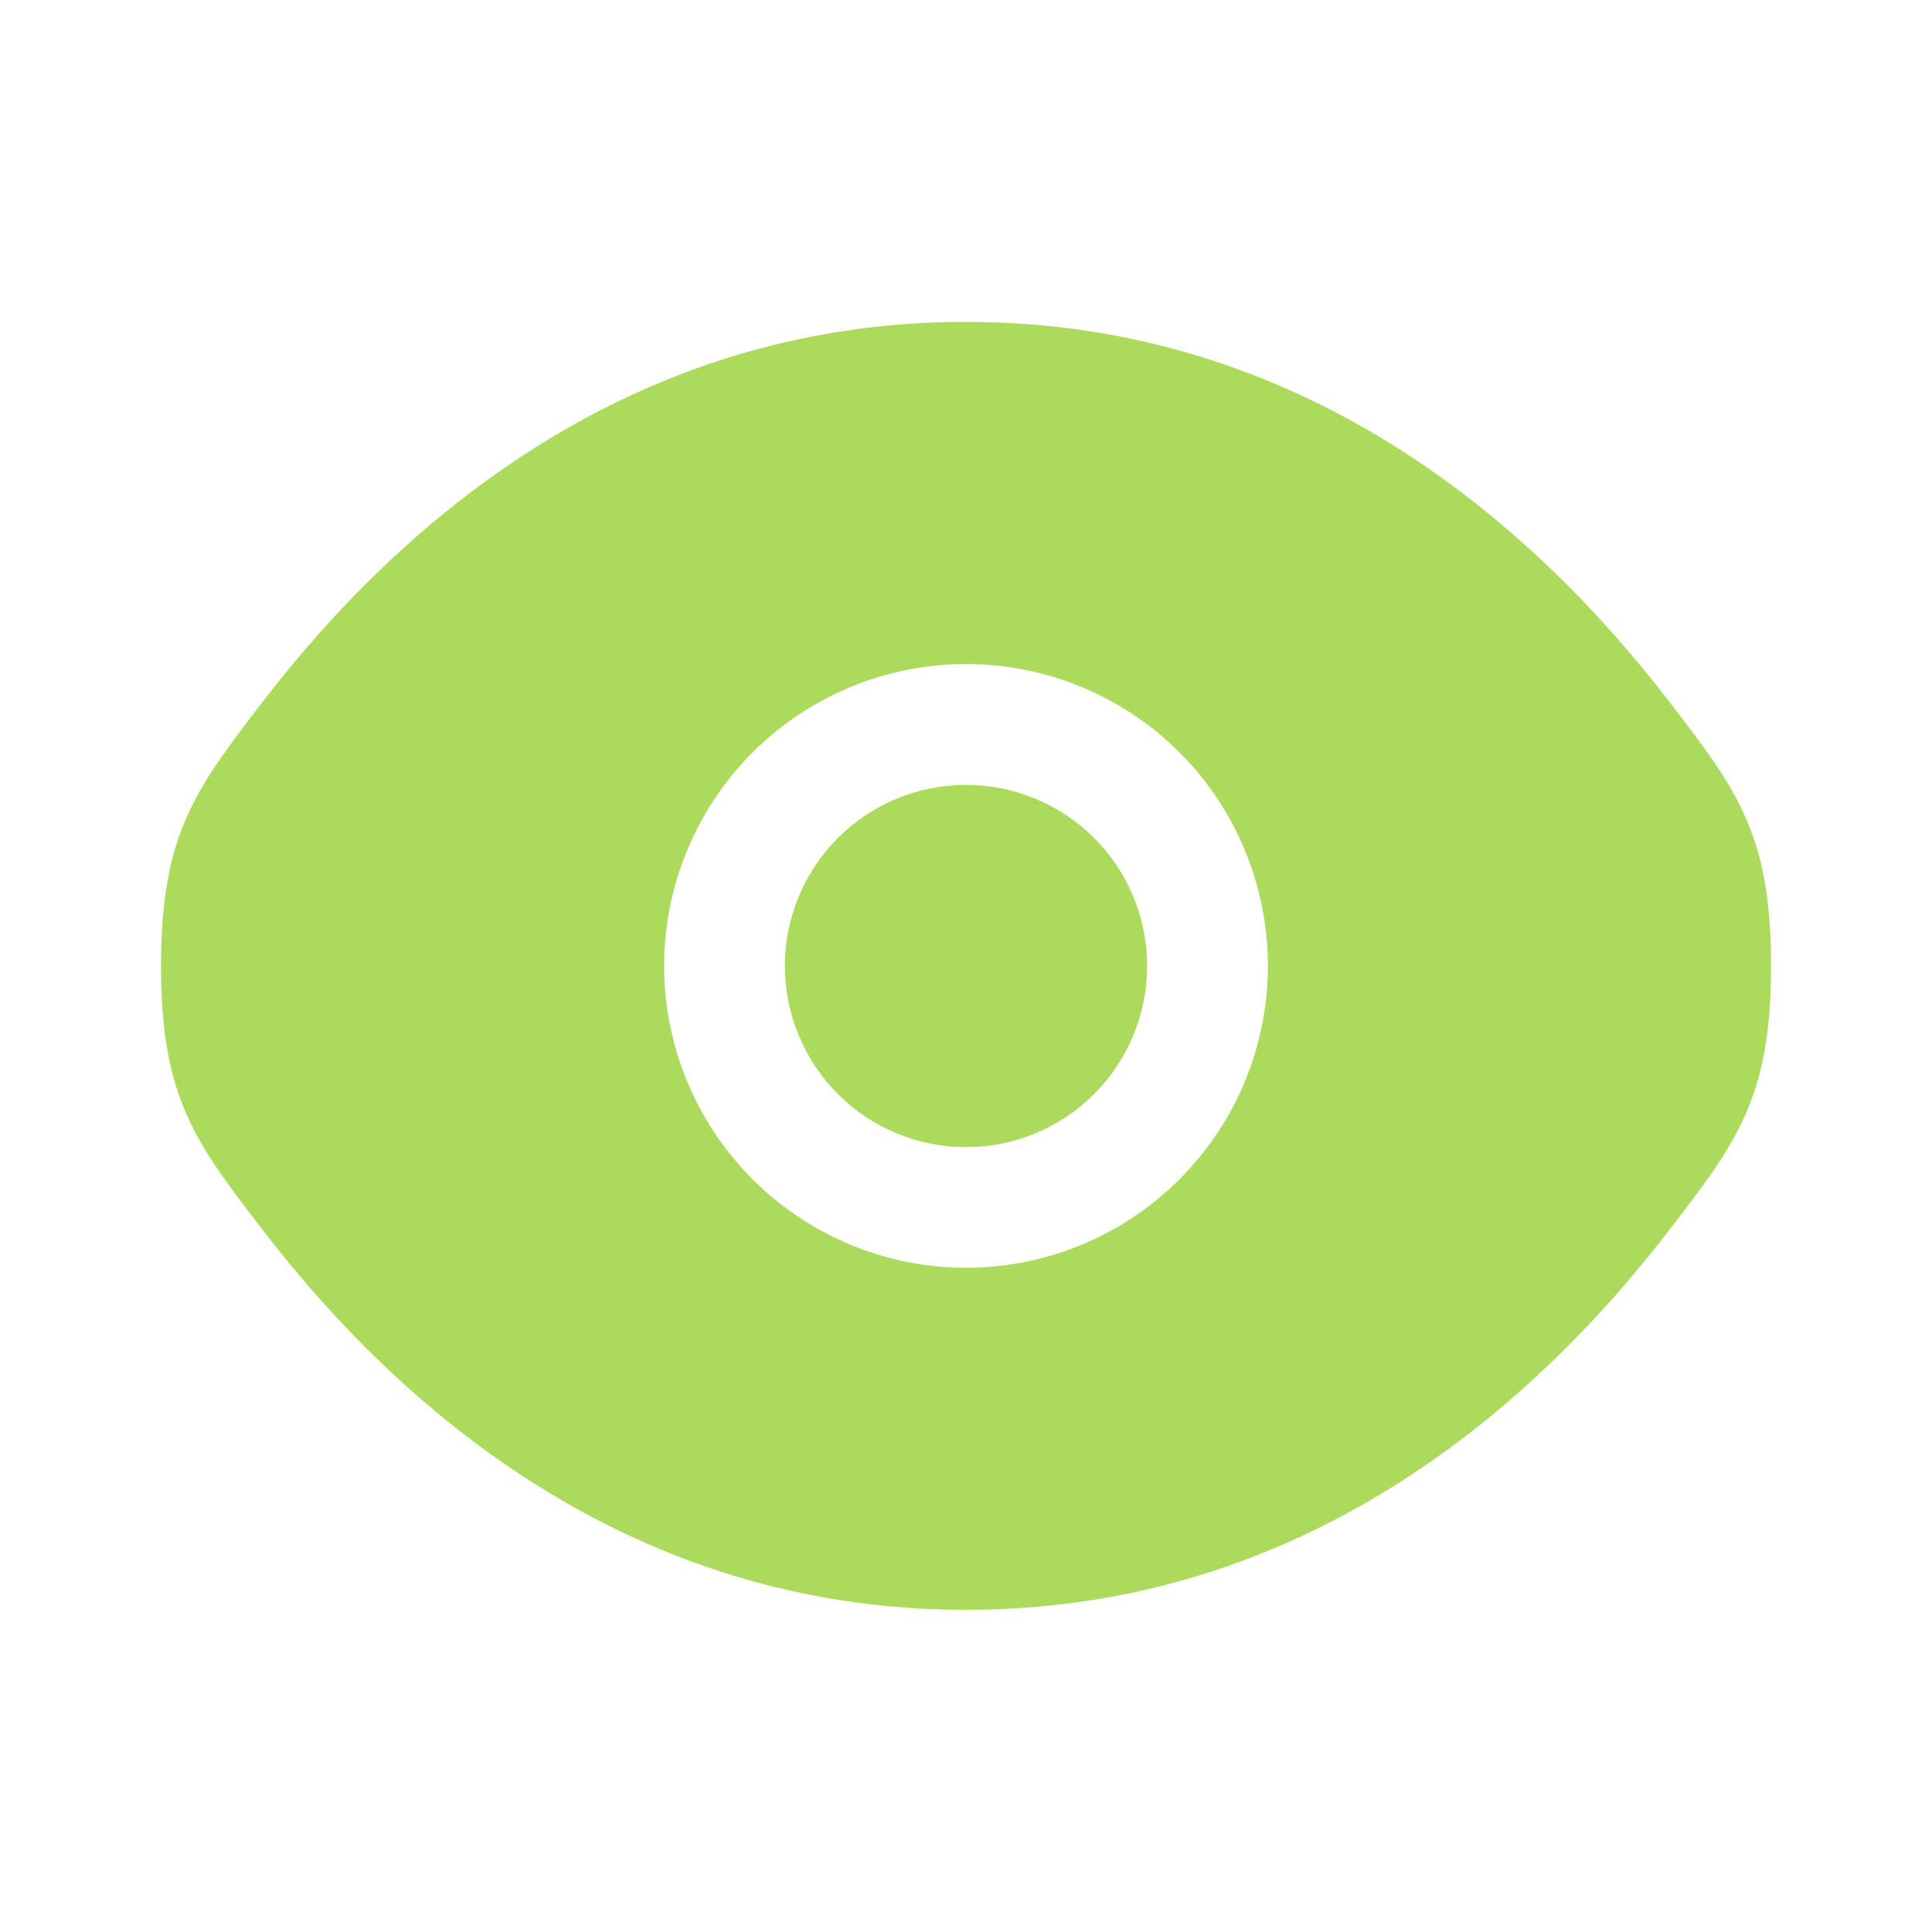 <svg width="20" height="20" viewBox="0 0 20 20" fill="none" xmlns="http://www.w3.org/2000/svg">
<path d="M8.125 10C8.125 9.503 8.323 9.026 8.674 8.674C9.026 8.323 9.503 8.125 10 8.125C10.497 8.125 10.974 8.323 11.326 8.674C11.678 9.026 11.875 9.503 11.875 10C11.875 10.497 11.678 10.974 11.326 11.326C10.974 11.678 10.497 11.875 10 11.875C9.503 11.875 9.026 11.678 8.674 11.326C8.323 10.974 8.125 10.497 8.125 10Z" fill="#ACDA5D"/>
<path fill-rule="evenodd" clip-rule="evenodd" d="M1.667 9.999C1.667 11.365 2.021 11.825 2.729 12.745C4.144 14.582 6.515 16.665 10 16.665C13.485 16.665 15.857 14.582 17.271 12.745C17.98 11.825 18.334 11.364 18.334 9.999C18.334 8.632 17.98 8.173 17.271 7.252C15.857 5.415 13.485 3.332 10 3.332C6.515 3.332 4.144 5.415 2.729 7.252C2.021 8.174 1.667 8.633 1.667 9.999ZM10 6.874C9.172 6.874 8.377 7.203 7.791 7.789C7.205 8.375 6.875 9.17 6.875 9.999C6.875 10.828 7.205 11.622 7.791 12.208C8.377 12.794 9.172 13.124 10 13.124C10.829 13.124 11.624 12.794 12.21 12.208C12.796 11.622 13.125 10.828 13.125 9.999C13.125 9.17 12.796 8.375 12.21 7.789C11.624 7.203 10.829 6.874 10 6.874Z" fill="#ACDA5D"/>
</svg>
